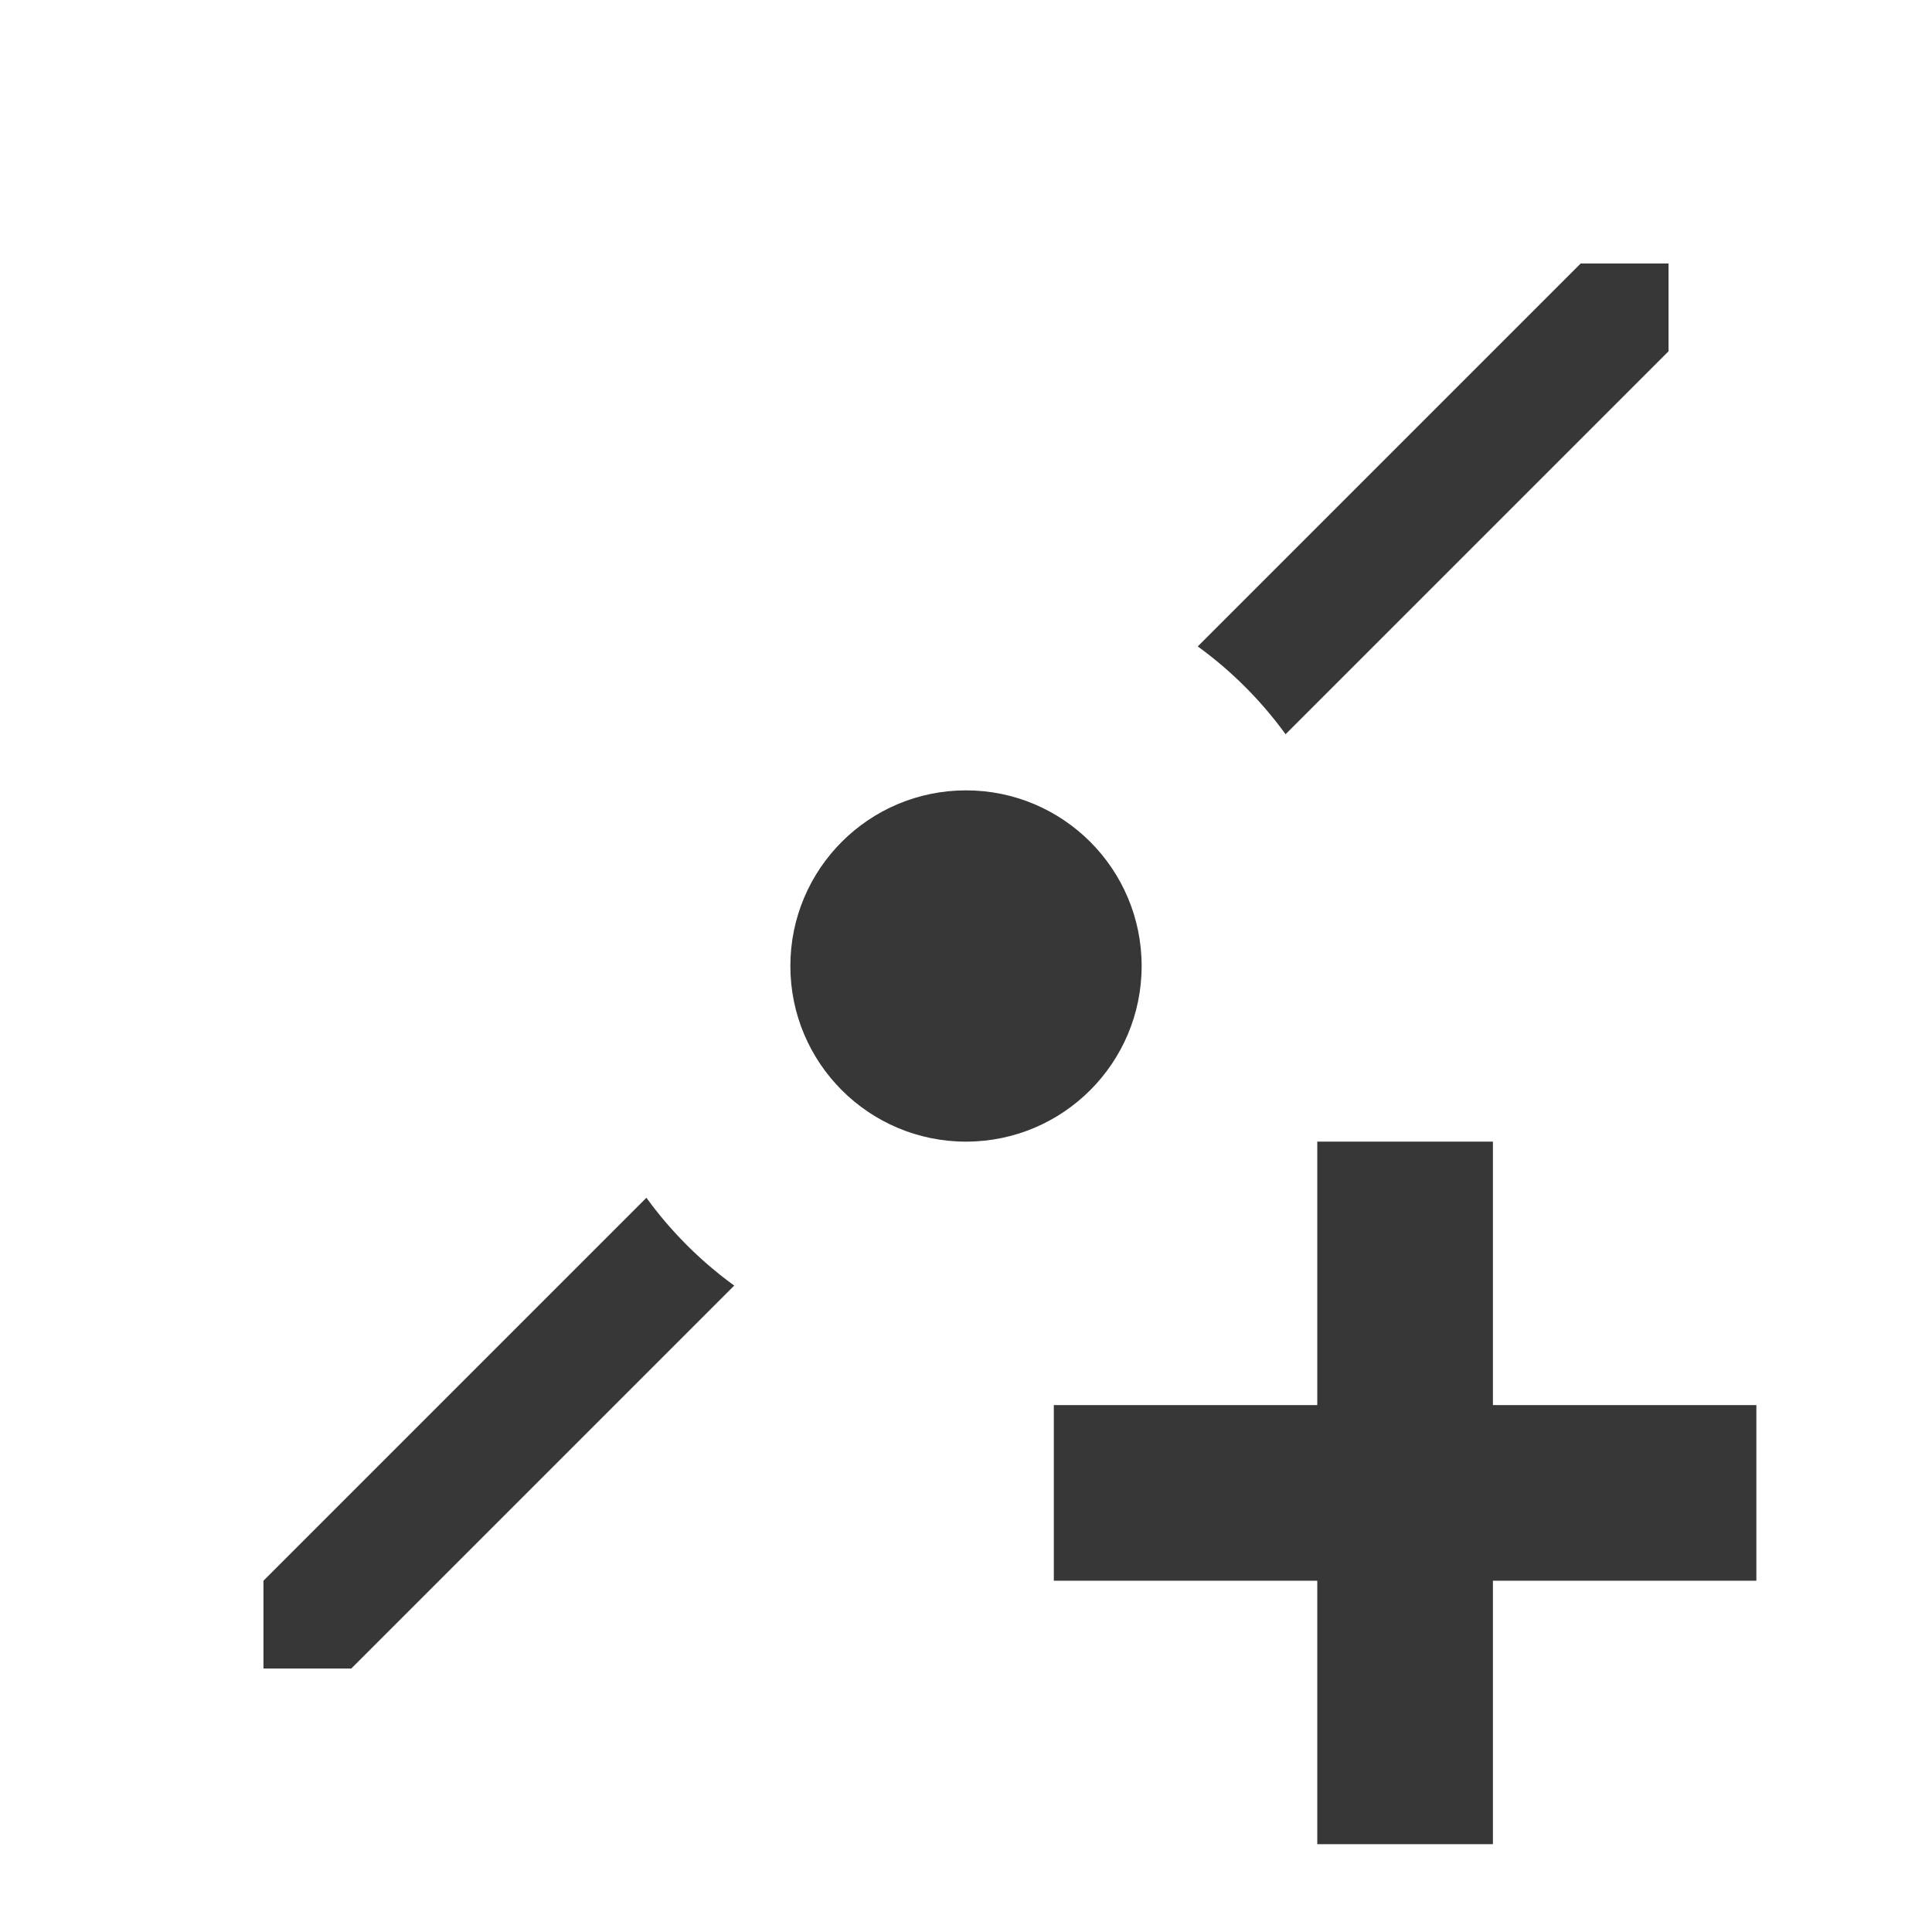 <?xml version="1.0" encoding="utf-8"?>
<svg width="800px" height="800px" viewBox="0 0 22 22" xmlns:dc="http://purl.org/dc/elements/1.1/" xmlns:cc="http://creativecommons.org/ns#" xmlns:rdf="http://www.w3.org/1999/02/22-rdf-syntax-ns#" xmlns="http://www.w3.org/2000/svg" xmlns:sodipodi="http://sodipodi.sourceforge.net/DTD/sodipodi-0.dtd" xmlns:inkscape="http://www.inkscape.org/namespaces/inkscape" id="svg4355" version="1.1" inkscape:version="0.92.1 r15371" sodipodi:docname="dark_keyframe-add.svg">

<sodipodi:namedview id="base" pagecolor="#ffffff" bordercolor="#666666" borderopacity="1.0" inkscape:pageopacity="0.0" inkscape:pageshadow="2" inkscape:zoom="23.05398" inkscape:cx="-12.39849" inkscape:cy="8.8915373" inkscape:document-units="px" inkscape:current-layer="layer1" showgrid="true" width="0px" height="0px" fit-margin-top="0" fit-margin-left="0" fit-margin-right="0" fit-margin-bottom="0" inkscape:window-width="1884" inkscape:window-height="1051" inkscape:window-x="0" inkscape:window-y="0" inkscape:window-maximized="1" inkscape:showpageshadow="false">

<inkscape:grid type="xygrid" id="grid4114"/>

<sodipodi:guide position="2,20" orientation="18,0" id="guide4120" inkscape:locked="false"/>

<sodipodi:guide position="2,2" orientation="0,18" id="guide4122" inkscape:locked="false"/>

<sodipodi:guide position="20,2" orientation="-18,0" id="guide4124" inkscape:locked="false"/>

<sodipodi:guide position="20,20" orientation="0,-18" id="guide4126" inkscape:locked="false"/>

<sodipodi:guide position="3,19" orientation="16,0" id="guide4128" inkscape:locked="false"/>

<sodipodi:guide position="3,3" orientation="0,16" id="guide4130" inkscape:locked="false"/>

<sodipodi:guide position="19,3" orientation="-16,0" id="guide4132" inkscape:locked="false"/>

<sodipodi:guide position="19,19" orientation="0,-16" id="guide4134" inkscape:locked="false"/>

</sodipodi:namedview>


<g inkscape:label="Capa 1" inkscape:groupmode="layer" id="layer1" transform="translate(-544.571 -742.934)">

<path style="fill:#373737;fill-rule:evenodd;stroke:none;stroke-width:1px;stroke-linecap:butt;stroke-linejoin:miter;stroke-opacity:1;fill-opacity:1" d="m18 3-4.361 4.361a4.5 4.5 0 0 1 1 1L19 4V3h-1zM7.361 13.639 3 18v1h1l4.361-4.361a4.5 4.5 0 0 1-1-1z" transform="translate(544.571 742.934)" id="path4147"/>

<circle style="color:#000000;clip-rule:nonzero;display:inline;overflow:visible;visibility:visible;opacity:1;isolation:auto;mix-blend-mode:normal;color-interpolation:sRGB;color-interpolation-filters:linearRGB;solid-color:#000000;solid-opacity:1;fill:#373737;fill-opacity:1;fill-rule:evenodd;stroke:none;stroke-width:1.5;stroke-linecap:square;stroke-linejoin:round;stroke-miterlimit:4;stroke-dasharray:none;stroke-dashoffset:0;stroke-opacity:1;marker:none;color-rendering:auto;image-rendering:auto;shape-rendering:auto;text-rendering:auto;enable-background:accumulate" id="path4149" cx="555.571" cy="753.934" r="2"/>

<rect style="color:#000000;clip-rule:nonzero;display:inline;overflow:visible;visibility:visible;opacity:1;isolation:auto;mix-blend-mode:normal;color-interpolation:sRGB;color-interpolation-filters:linearRGB;solid-color:#000000;solid-opacity:1;fill:#373737;fill-opacity:1;fill-rule:evenodd;stroke:none;stroke-width:1.5;stroke-linecap:square;stroke-linejoin:round;stroke-miterlimit:4;stroke-dasharray:none;stroke-dashoffset:0;stroke-opacity:1;marker:none;color-rendering:auto;image-rendering:auto;shape-rendering:auto;text-rendering:auto;enable-background:accumulate" id="rect4194" width="8" height="2" x="556.571" y="758.934"/>

<rect style="color:#000000;clip-rule:nonzero;display:inline;overflow:visible;visibility:visible;opacity:1;isolation:auto;mix-blend-mode:normal;color-interpolation:sRGB;color-interpolation-filters:linearRGB;solid-color:#000000;solid-opacity:1;fill:#373737;fill-opacity:1;fill-rule:evenodd;stroke:none;stroke-width:1.5;stroke-linecap:square;stroke-linejoin:round;stroke-miterlimit:4;stroke-dasharray:none;stroke-dashoffset:0;stroke-opacity:1;marker:none;color-rendering:auto;image-rendering:auto;shape-rendering:auto;text-rendering:auto;enable-background:accumulate" id="rect4194-7" width="8" height="2" x="755.934" y="-561.571" transform="rotate(90)"/>

</g>

</svg>